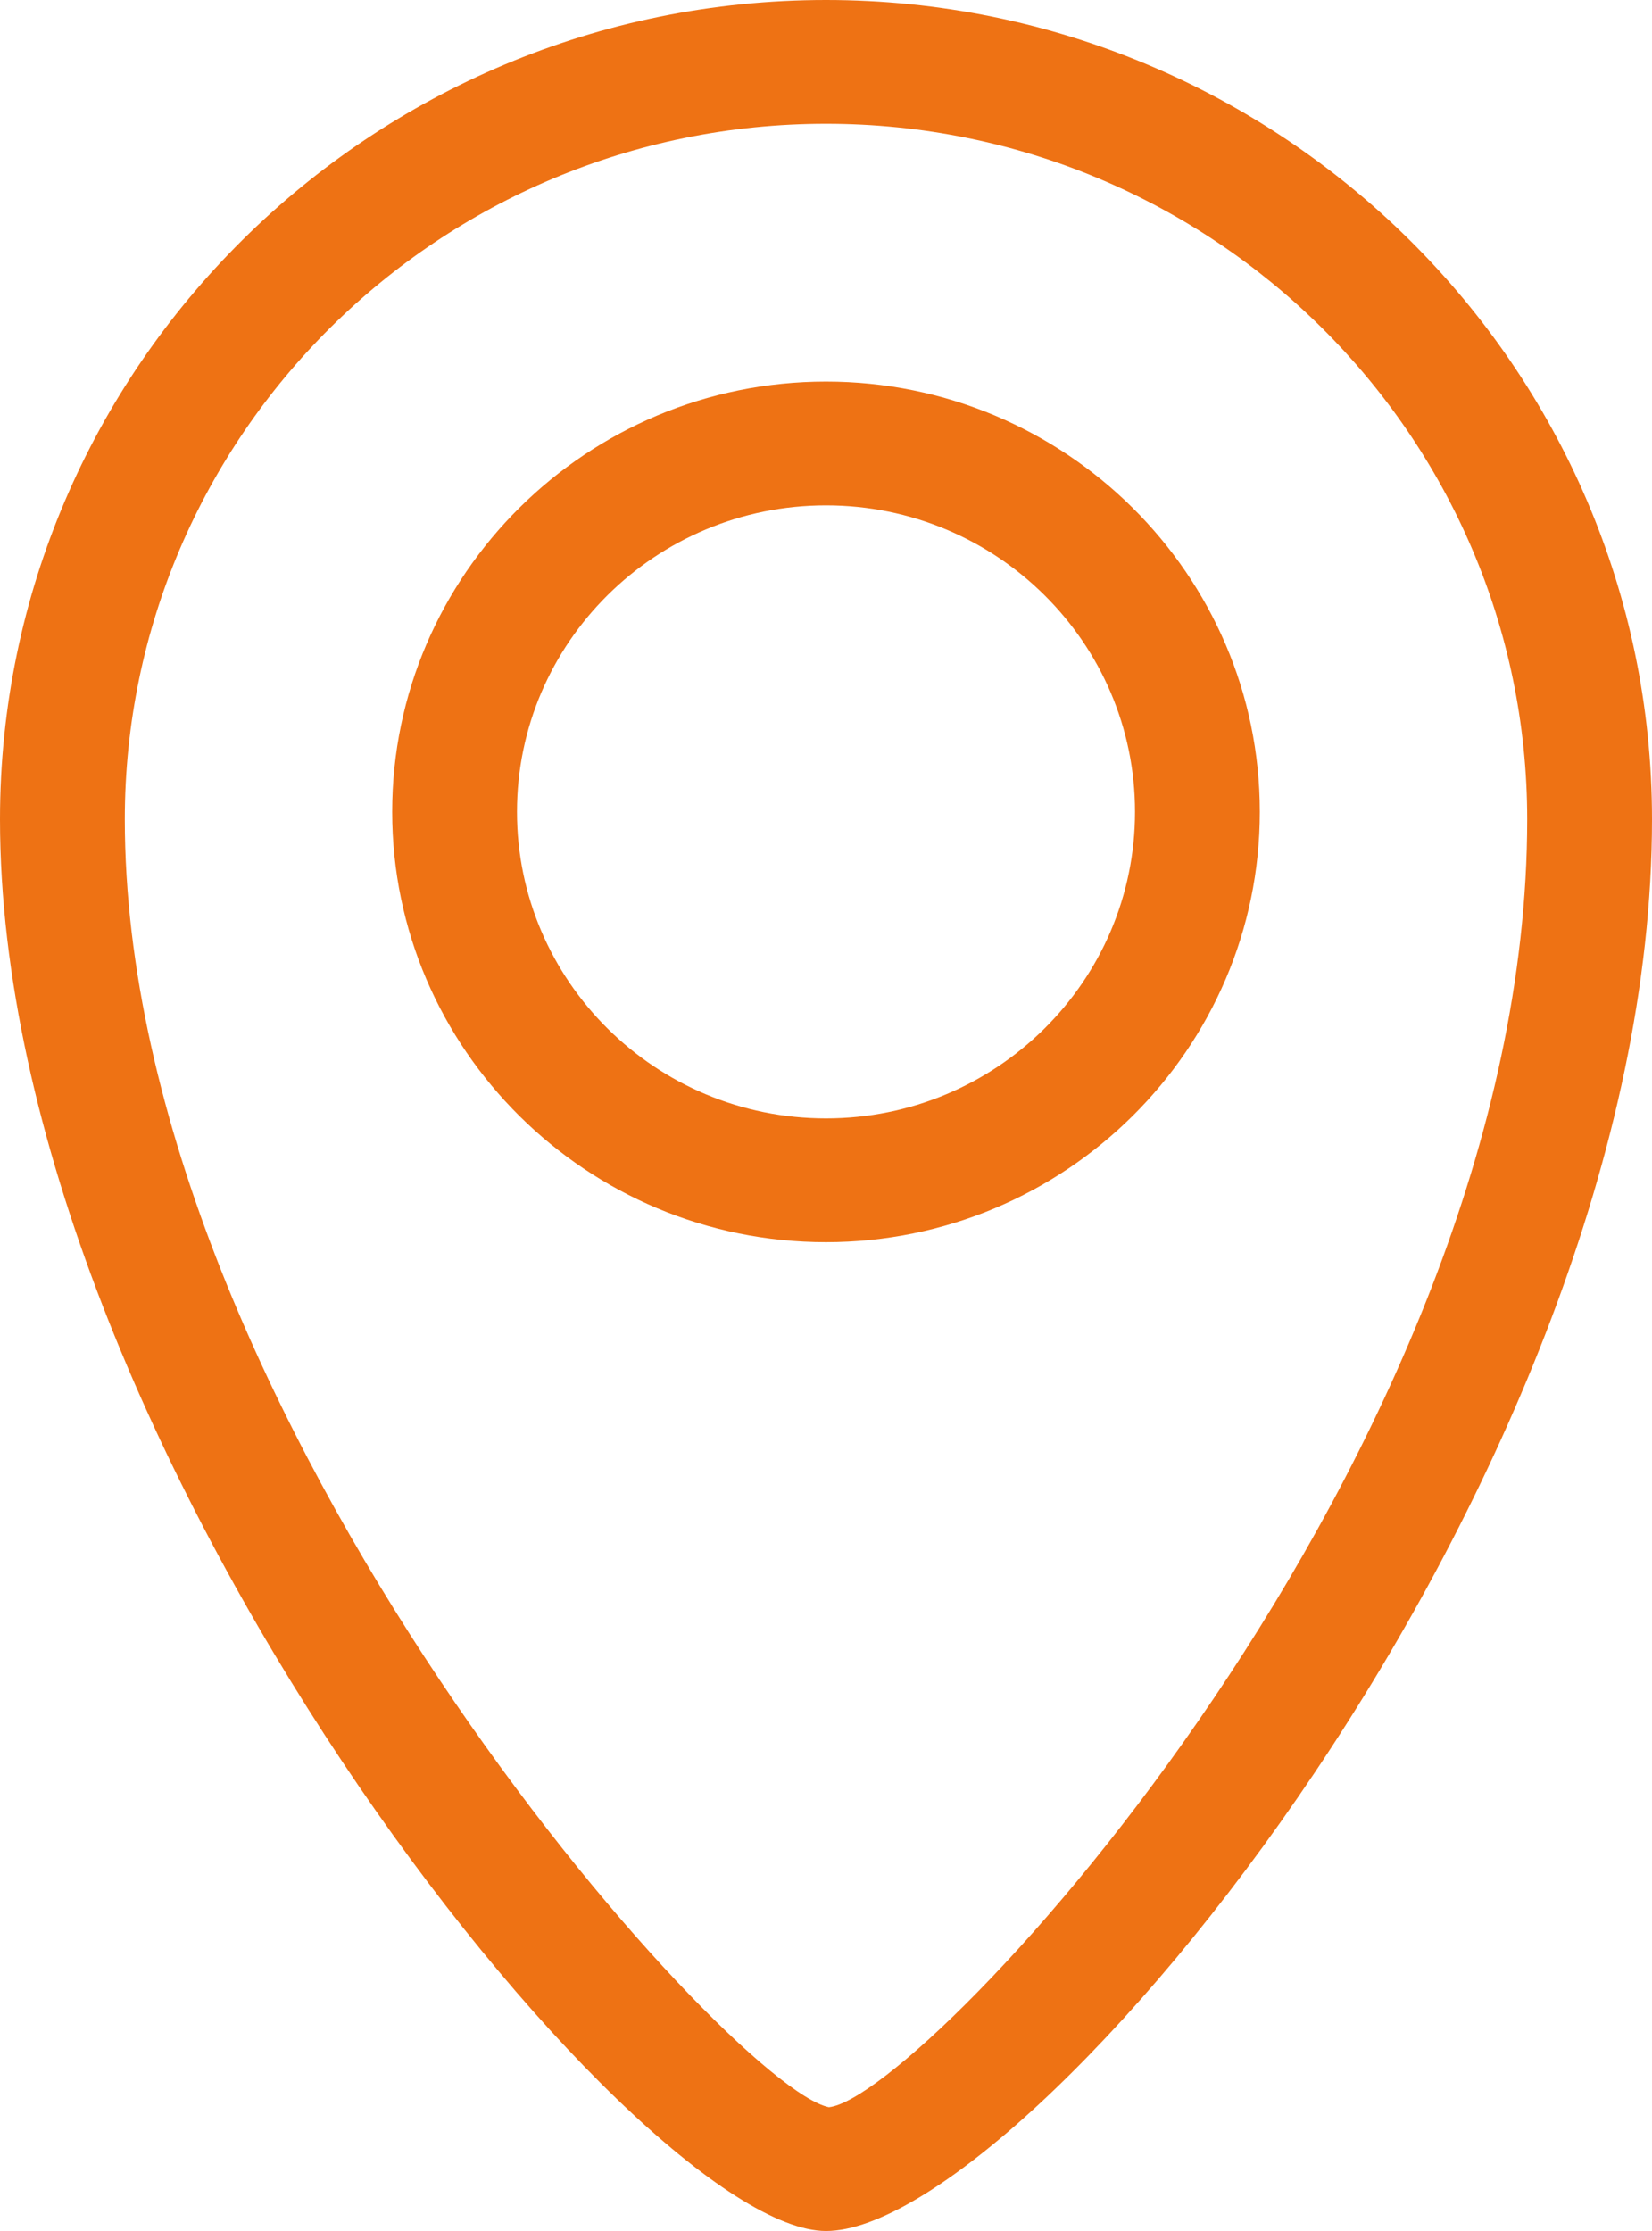 <svg width="20" height="27" viewBox="0 0 20 27" fill="none" xmlns="http://www.w3.org/2000/svg">
<g id="Calque_1" clip-path="url(#clip0_1_139)">
<path id="Vector" d="M10 27C7.694 27 0 17.514 0 9.915C0 4.448 4.486 0 10 0C15.514 0 20 4.448 20 9.915C20 17.919 12.432 27 10 27ZM10 1.498C5.317 1.498 1.511 5.272 1.511 9.915C1.511 17.14 8.827 25.258 10.035 25.502C11.193 25.382 18.489 17.614 18.489 9.915C18.489 5.272 14.683 1.498 10 1.498Z" fill="#EE7214"/>
<path id="Vector_2" d="M10 15.033C7.105 15.033 4.748 12.696 4.748 9.825C4.748 6.955 7.105 4.618 10 4.618C12.895 4.618 15.252 6.955 15.252 9.825C15.252 12.696 12.895 15.033 10 15.033ZM10 6.116C7.936 6.116 6.259 7.778 6.259 9.825C6.259 11.872 7.936 13.535 10 13.535C12.065 13.535 13.741 11.872 13.741 9.825C13.741 7.778 12.065 6.116 10 6.116Z" fill="#EE7214"/>
</g>
<defs>
<clipPath id="clip0_1_139">
<rect width="20" height="27" fill="white"/>
</clipPath>
</defs>
</svg>
